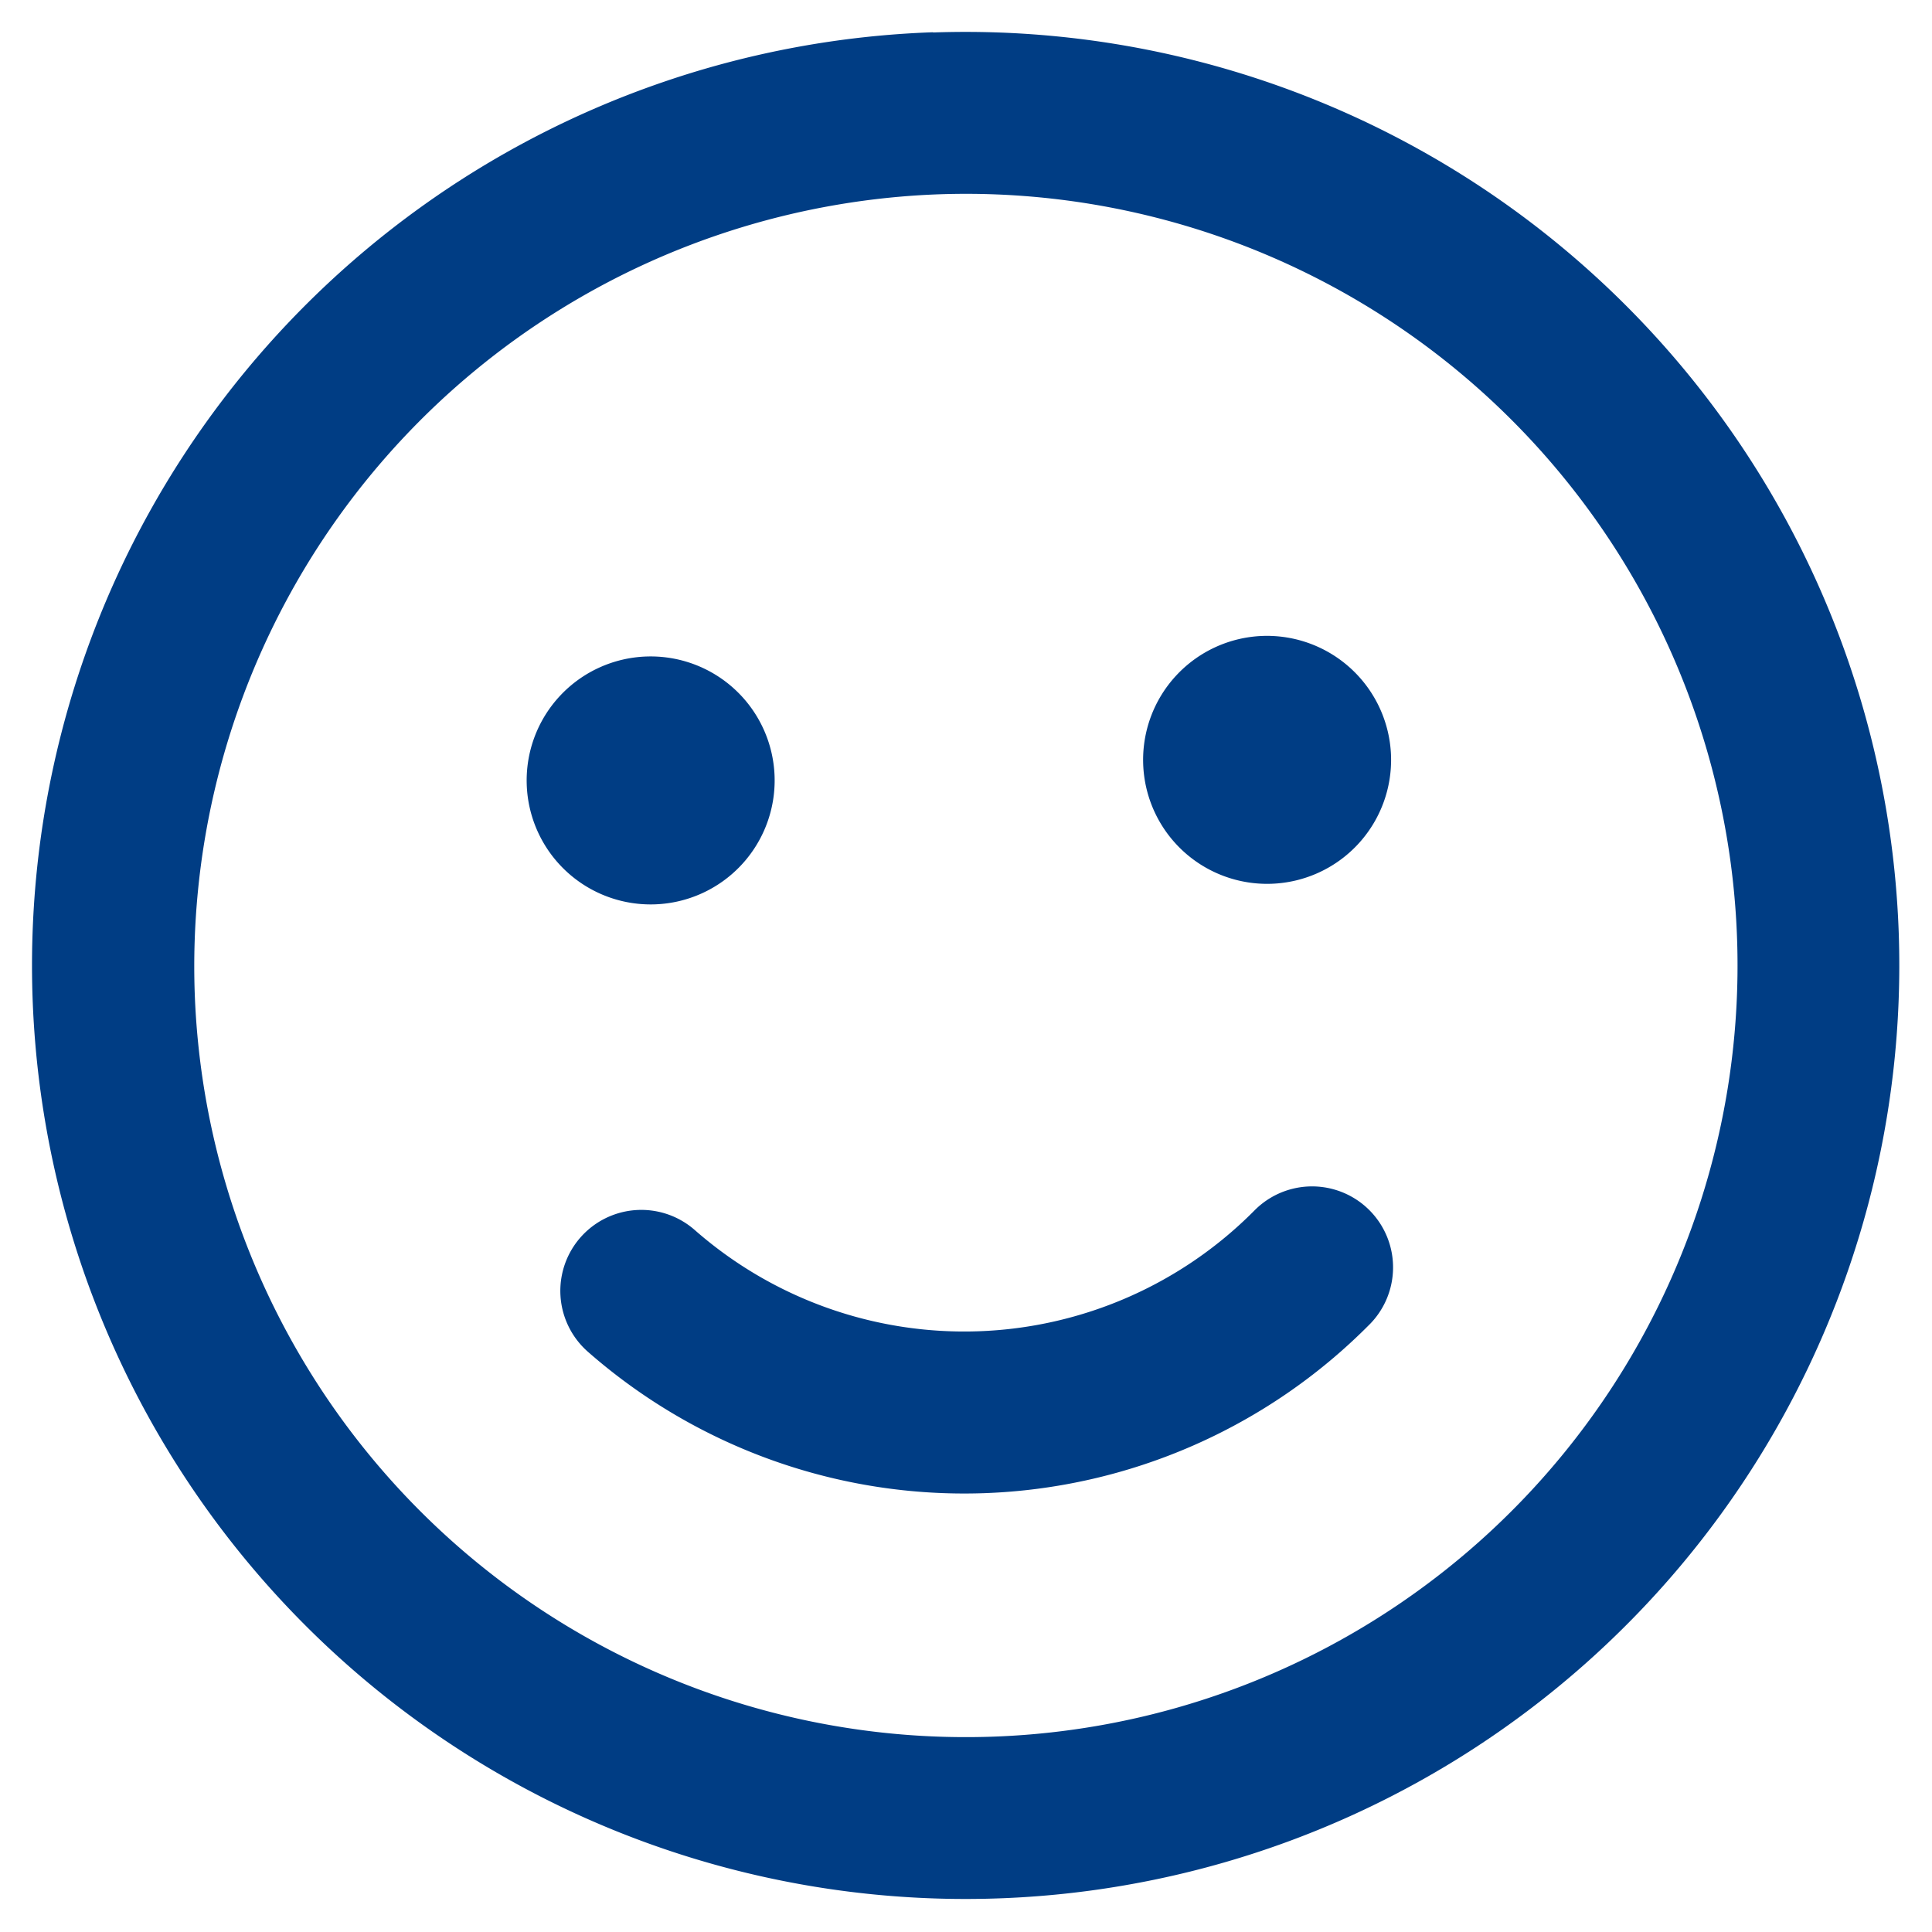 <svg xmlns="http://www.w3.org/2000/svg" width="60.744" height="60.746" viewBox="0 0 60.744 60.746"><defs><style>.a{fill:#003d84;}</style></defs><g transform="matrix(0.999, -0.035, 0.035, 0.999, -5.171, -2.771)"><path class="a" d="M34.366,10.093A24.271,24.271,0,1,1,10.1,34.364,24.3,24.3,0,0,1,34.366,10.093m0-5.1A29.366,29.366,0,1,0,63.73,34.364,29.368,29.368,0,0,0,34.366,5m-5.8,23.2a3.9,3.9,0,1,1-3.9-3.9,3.9,3.9,0,0,1,3.9,3.9m15.5-3.868a3.9,3.9,0,1,0,3.9,3.9,3.906,3.906,0,0,0-3.9-3.9m2.6,21.759a2.547,2.547,0,0,0-3.491-3.711,12.848,12.848,0,0,1-17.619,0,2.547,2.547,0,0,0-3.491,3.711,17.94,17.94,0,0,0,24.6,0"/></g></svg>